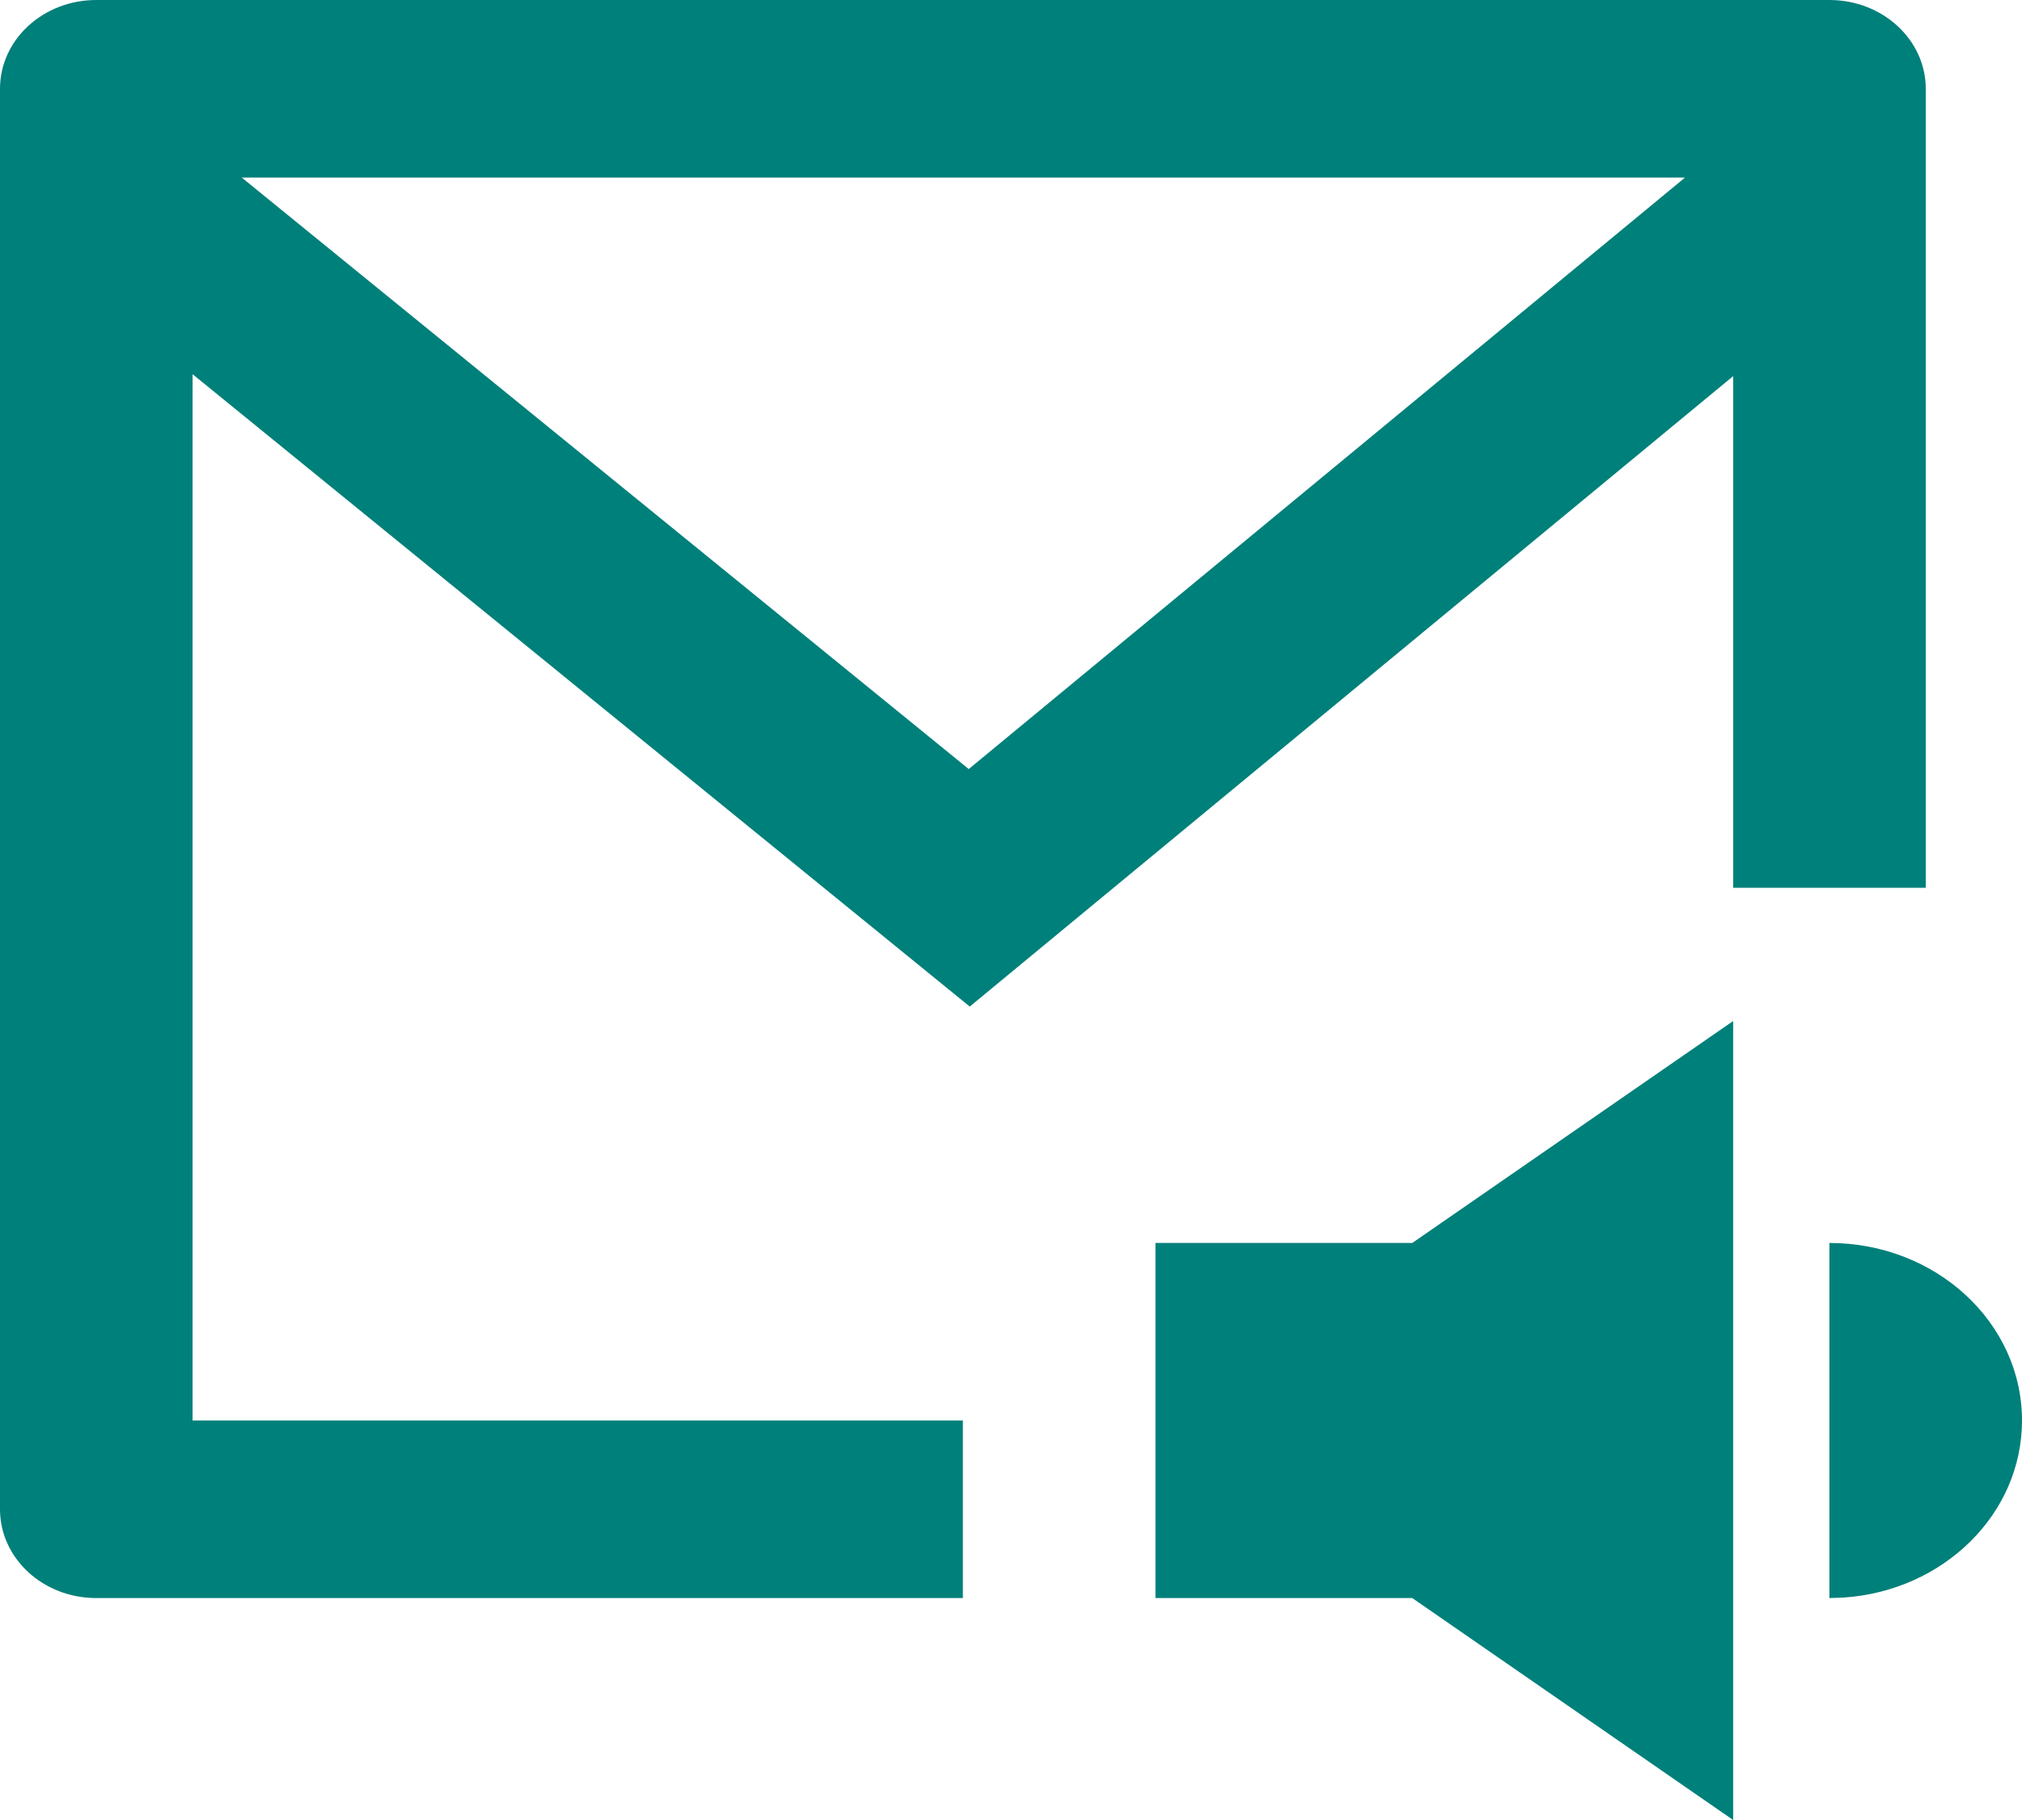 <svg width="20" height="18" viewBox="0 0 20 18" fill="none" xmlns="http://www.w3.org/2000/svg">
<path d="M17.143 10.098V18L13.969 15.805H11.429V12.293H13.969L17.143 10.098ZM18.095 0C18.621 0 19.048 0.393 19.048 0.878V8.78H17.143V3.72L9.592 9.955L1.905 3.701V14.049H9.524V15.805H0.952C0.426 15.805 0 15.412 0 14.927V0.878C0 0.393 0.426 0 0.952 0H18.095ZM18.095 12.293C19.147 12.293 20 13.079 20 14.049C20 14.975 19.223 15.733 18.237 15.8L18.095 15.805V12.293ZM16.667 1.756H2.391L9.582 7.606L16.667 1.756Z" fill="#00807A"/>
</svg>
